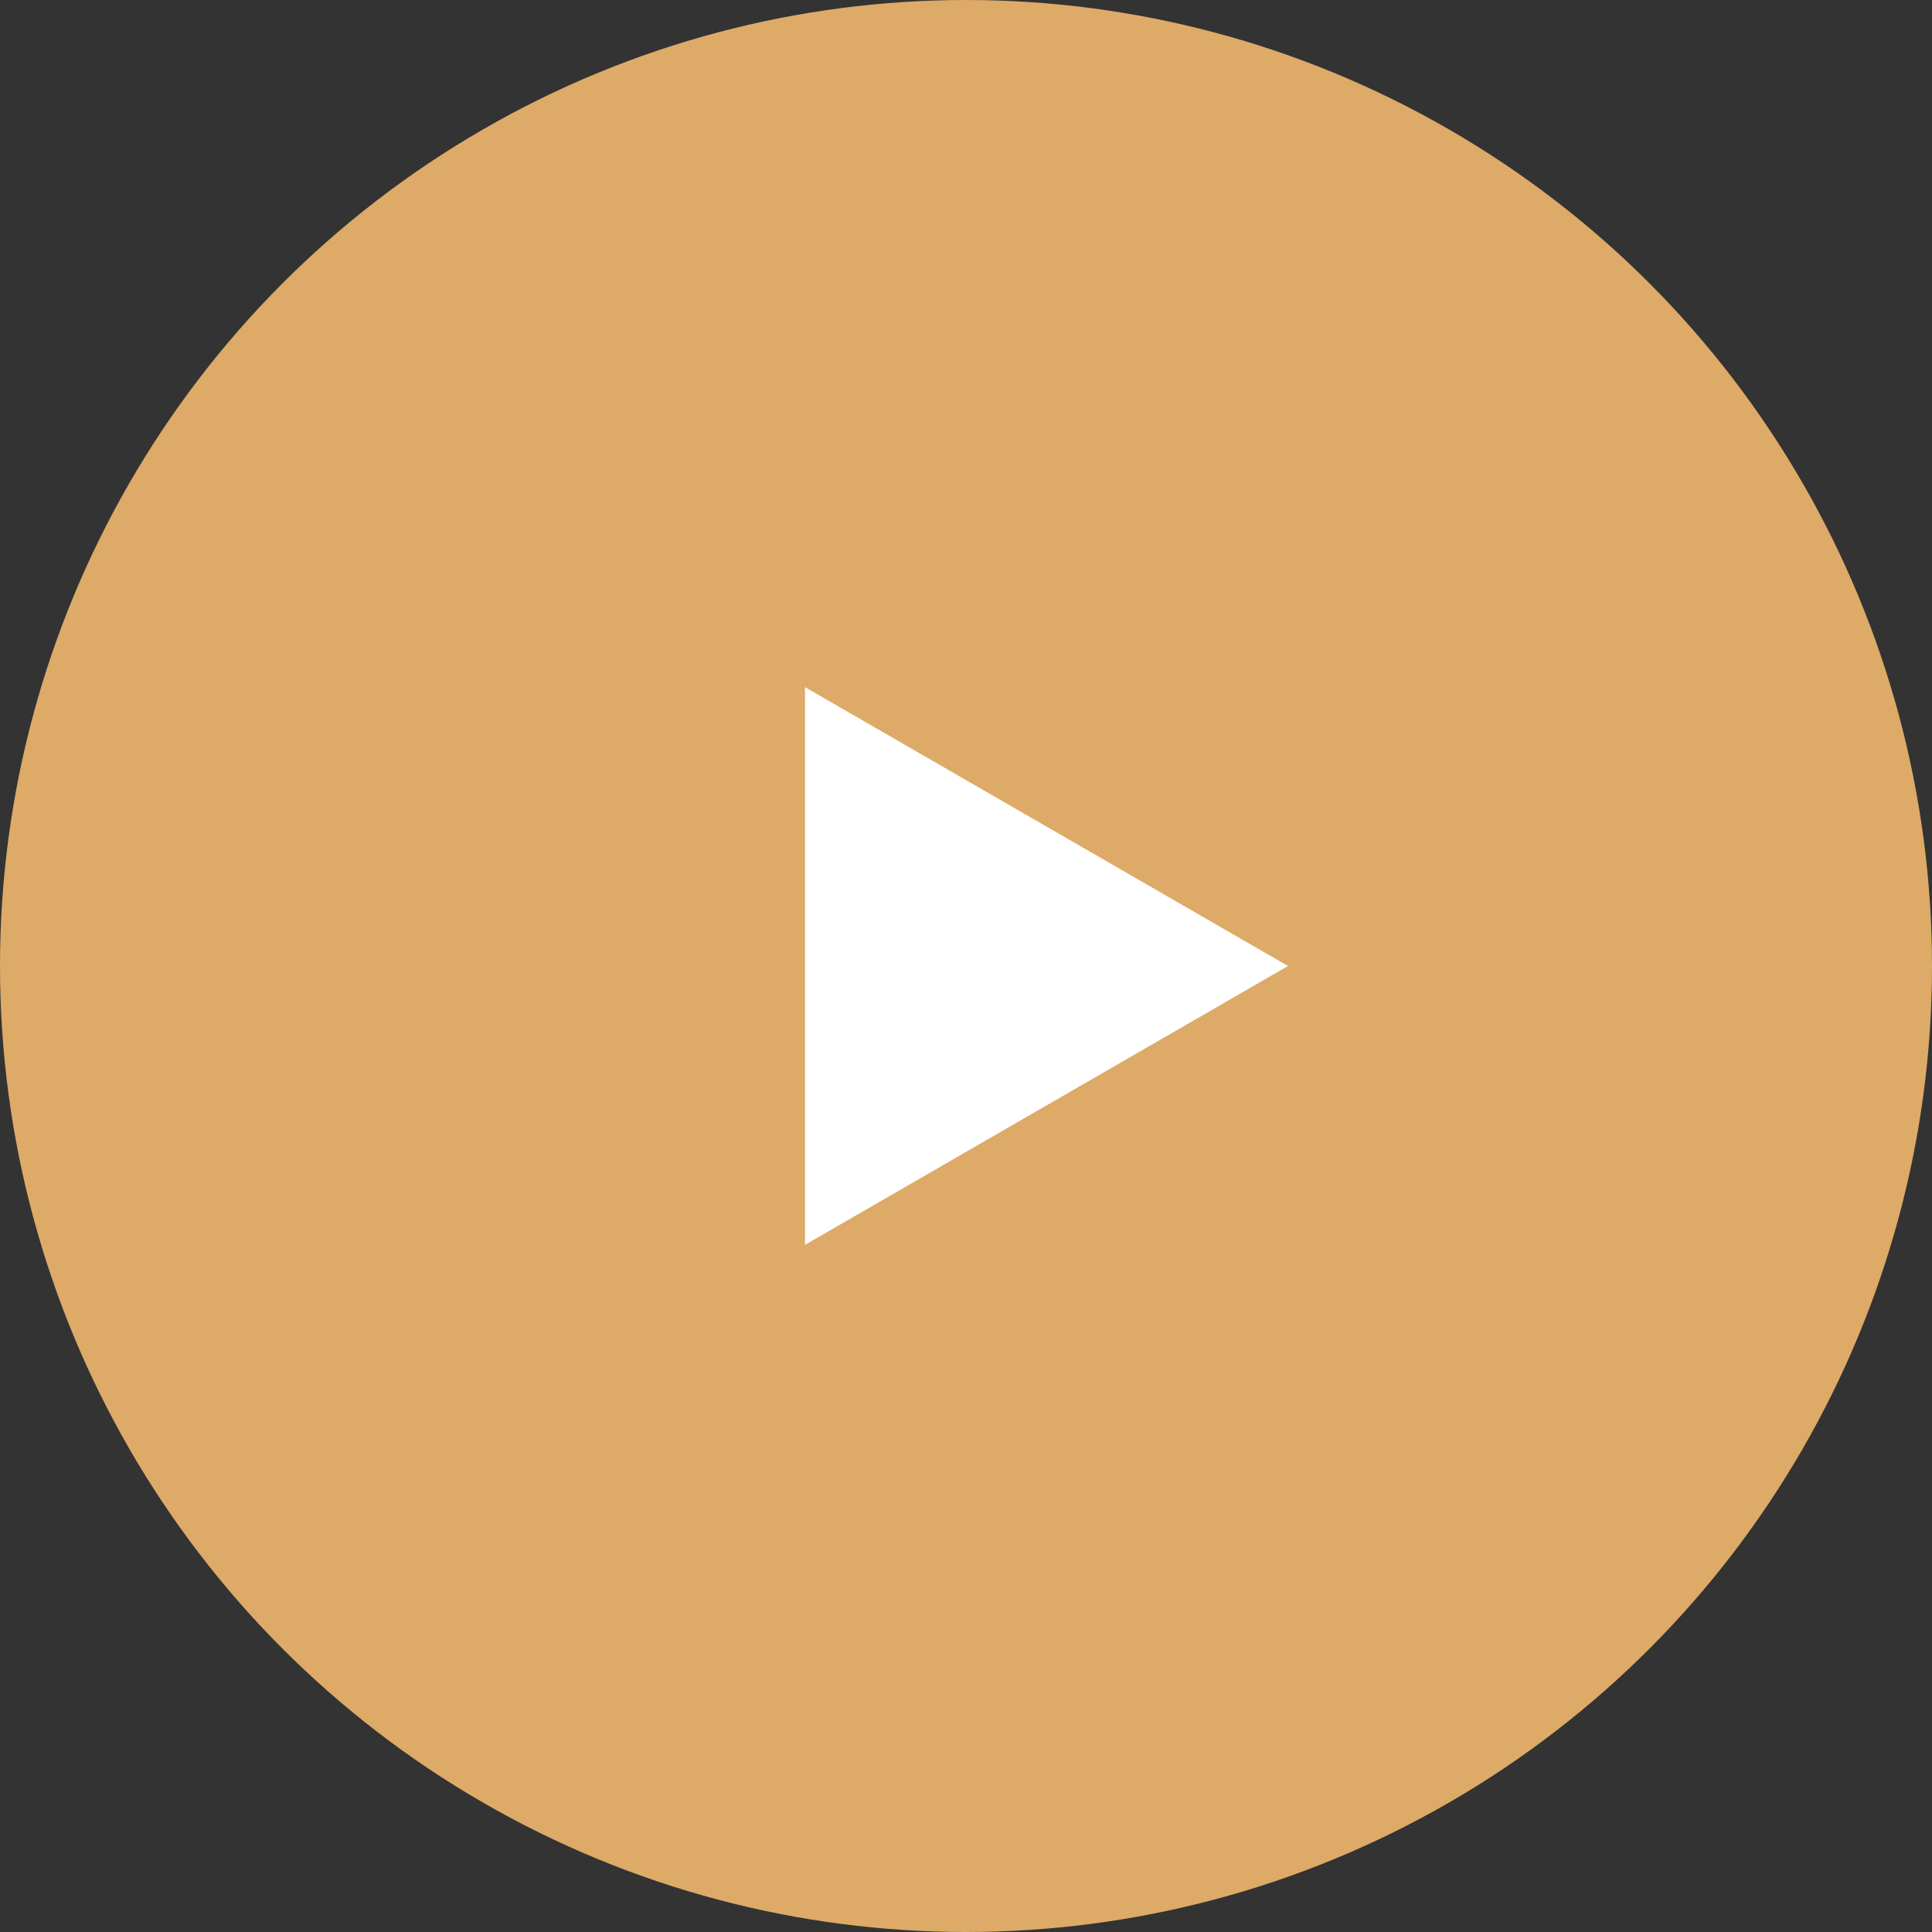 <?xml version="1.0" encoding="UTF-8"?> <svg xmlns="http://www.w3.org/2000/svg" width="36" height="36" viewBox="0 0 36 36" fill="none"><rect x="0" y="0" width="36" height="36" fill="#333333" stroke="none"/> <circle cx="18" cy="18" r="18" transform="rotate(-180 18 18)" fill="#DEAA67"></circle> <path d="M24 18L15 23.196L15 12.804L24 18Z" fill="white"></path> </svg> 